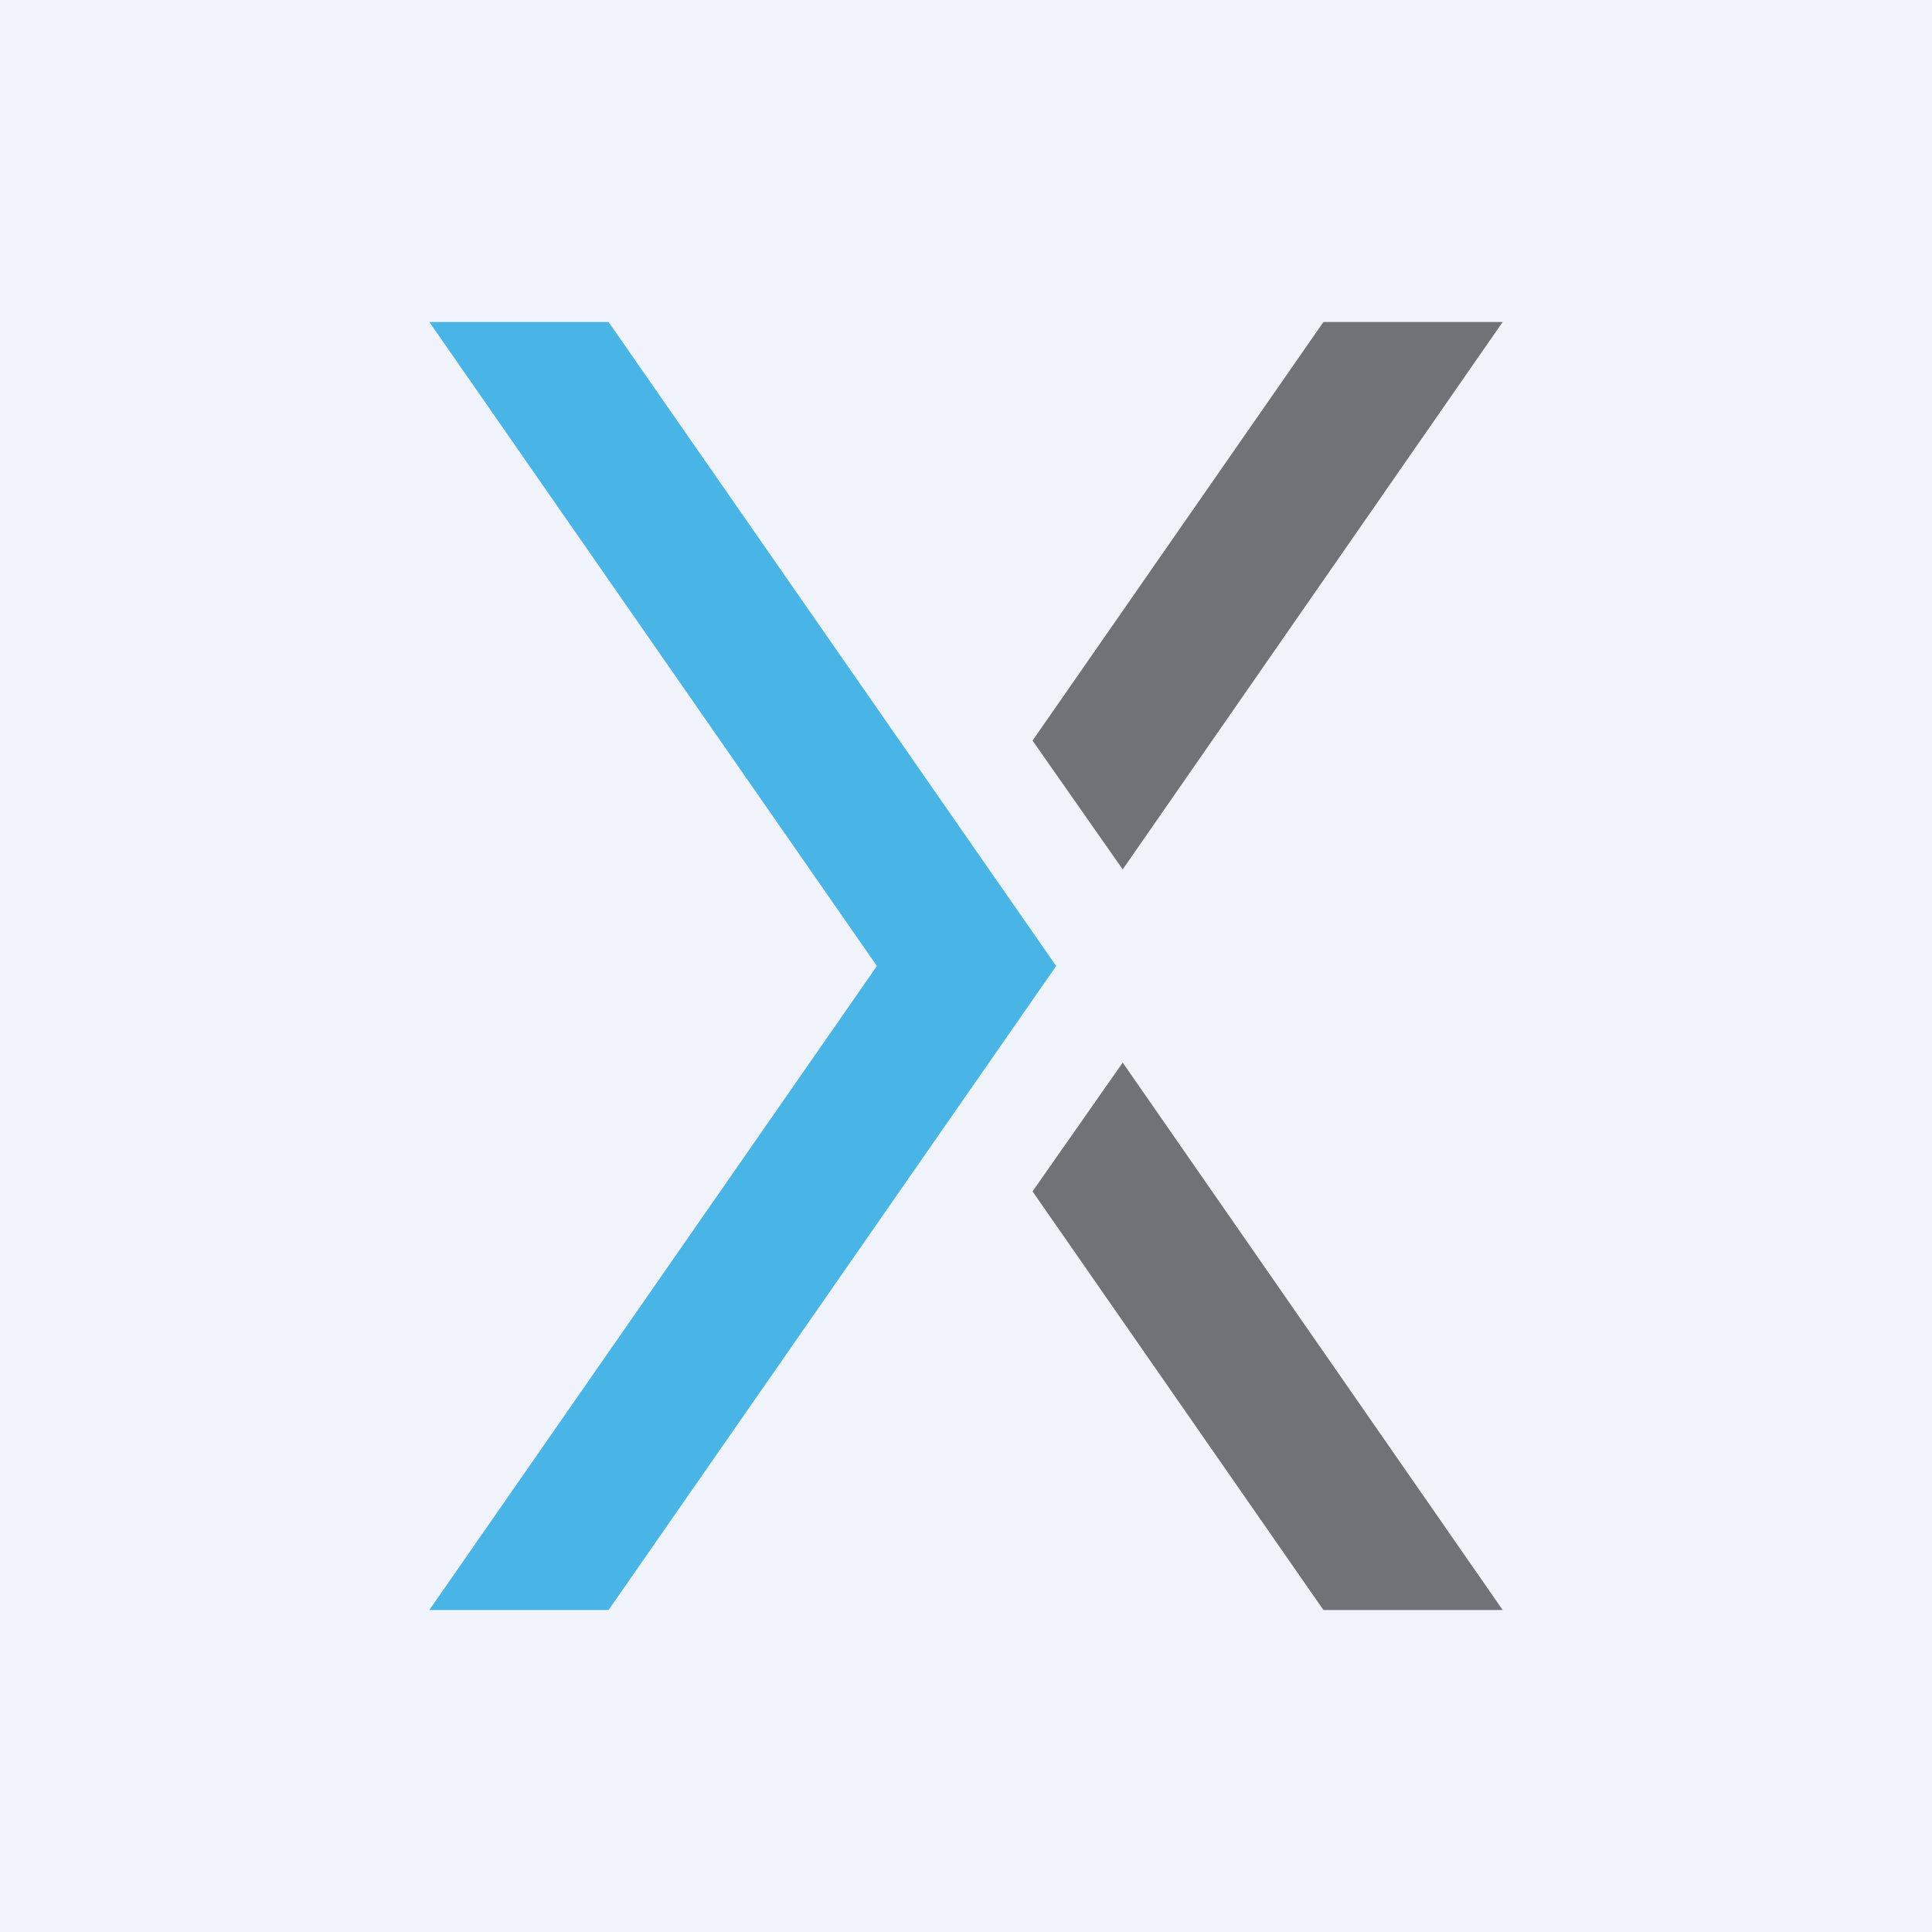 <!-- by TradingView --><svg width="18" height="18" viewBox="0 0 18 18" xmlns="http://www.w3.org/2000/svg"><path fill="#F0F3FA" d="M0 0h18v18H0z"/><path d="M5.67 3H4l4.17 6h1.67L5.67 3Zm0 12H4l4.17-6h1.67l-4.17 6Z" fill="#48B5E6"/><path d="m9.62 11.1 2.71 3.9H14l-3.54-5.1-.84 1.2ZM10.46 8.1l-.84-1.2L12.33 3H14l-3.54 5.1Z" fill="#6F7276"/></svg>